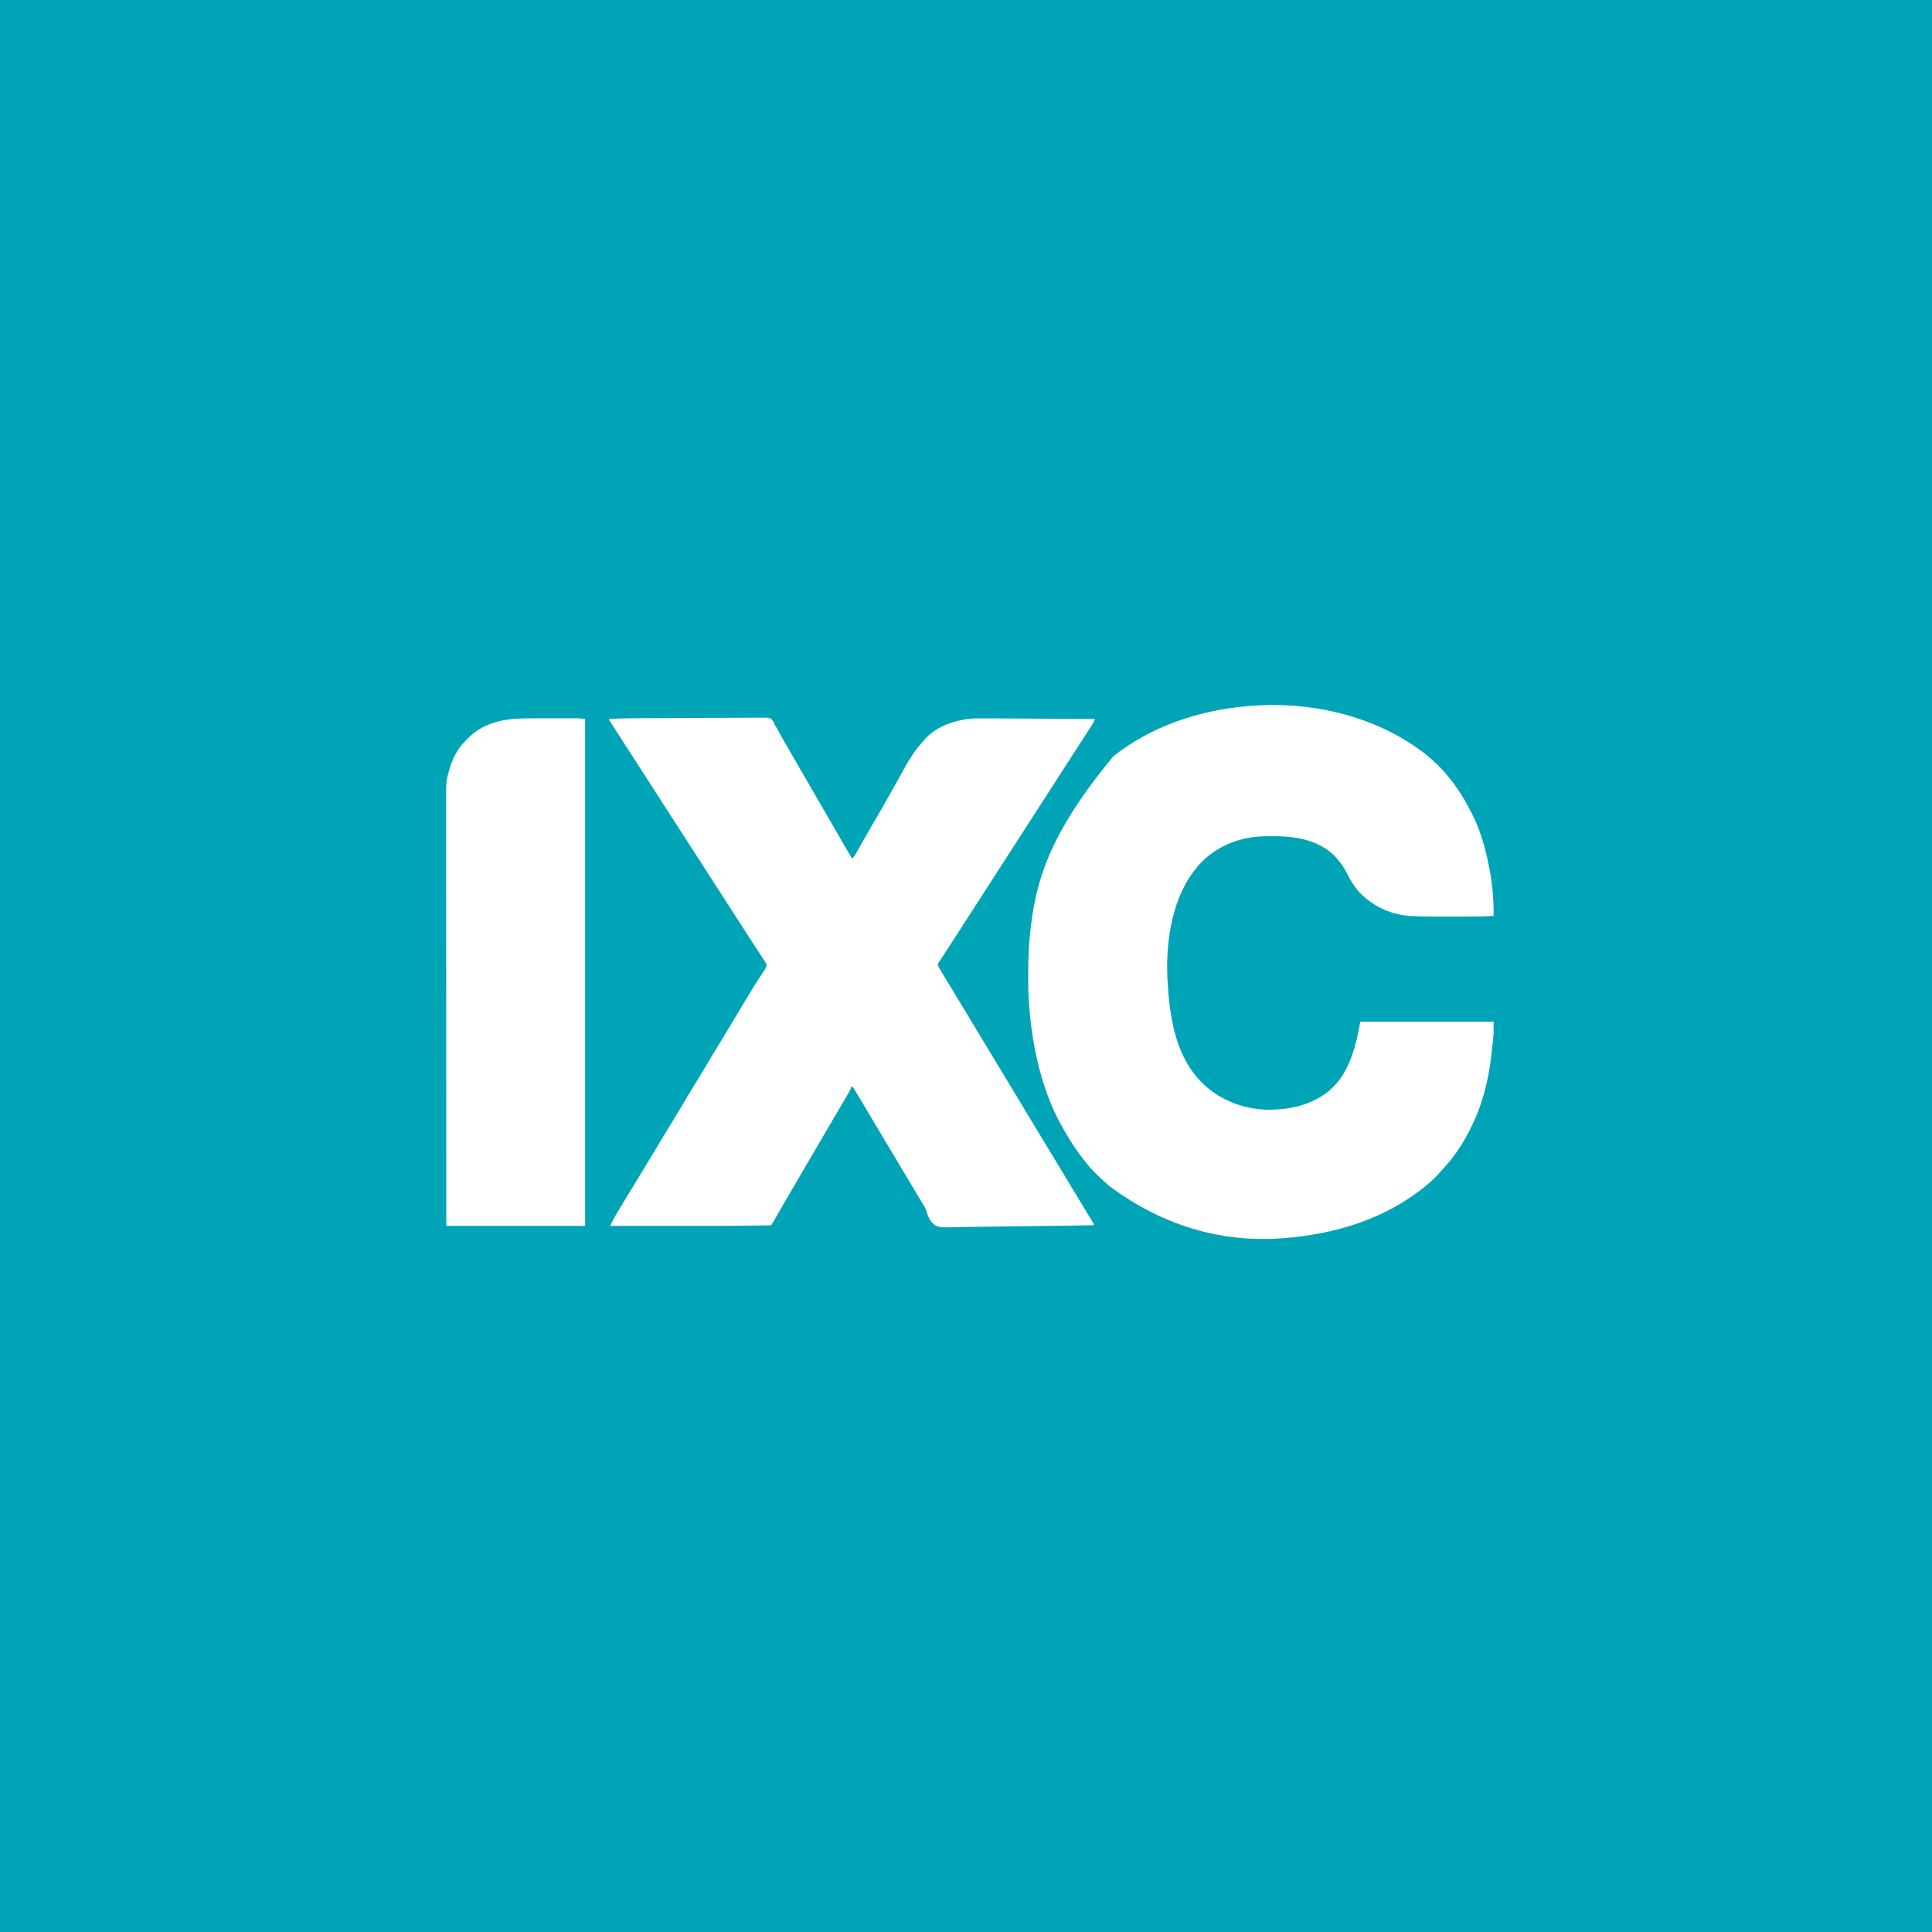<?xml version="1.0" encoding="UTF-8"?>
<svg version="1.1" xmlns="http://www.w3.org/2000/svg" width="3160" height="3160">
<rect width="100%" height="100%" fill="#333333" stroke="none"/>
<path d="M0 0 C1042.8 0 2085.6 0 3160 0 C3160 1042.8 3160 2085.6 3160 3160 C2117.2 3160 1074.4 3160 0 3160 C0 2117.2 0 1074.4 0 0 Z " fill="#00A4B7" transform="translate(0,0)"/>
<path d="M0 0 C0.551 0.45 1.103 0.9 1.671 1.363 C15.717 12.846 28.967 25.573 40 40 C41 41.261 42.002 42.522 43.004 43.781 C56.566 60.973 67.301 79.397 77 99 C77.403 99.804 77.806 100.608 78.222 101.437 C90.771 126.734 98.388 154.432 104 182 C104.311 183.51 104.311 183.51 104.627 185.05 C109.889 211.196 112.307 238.334 112 265 C98.538 265.914 85.138 266.148 71.648 266.133 C69.534 266.133 67.421 266.134 65.307 266.136 C60.901 266.137 56.496 266.135 52.09 266.13 C46.517 266.125 40.944 266.128 35.371 266.134 C31.011 266.138 26.65 266.136 22.29 266.134 C20.239 266.133 18.188 266.134 16.137 266.136 C5.129 266.146 -5.858 266.002 -16.857 265.57 C-18.321 265.515 -18.321 265.515 -19.815 265.459 C-54.857 263.938 -85.097 250.368 -109.125 224.75 C-116.799 215.775 -122.716 205.792 -128.062 195.312 C-132.045 187.525 -136.366 180.733 -142 174 C-143.06 172.697 -143.06 172.697 -144.141 171.367 C-159.317 153.516 -181.025 143.537 -203.562 138.688 C-204.244 138.54 -204.925 138.393 -205.627 138.241 C-220.575 135.309 -235.623 134.621 -250.812 134.688 C-251.687 134.689 -252.562 134.691 -253.463 134.693 C-266.508 134.739 -279.218 135.16 -292 138 C-293.177 138.249 -293.177 138.249 -294.377 138.504 C-326.57 145.509 -355.903 162.677 -376 189 C-376.78 189.991 -377.56 190.983 -378.363 192.004 C-415.832 240.93 -424.916 313.496 -421.25 373.312 C-421.186 374.367 -421.186 374.367 -421.12 375.442 C-417.818 428.189 -409.279 486.356 -374 528 C-373.571 528.507 -373.142 529.014 -372.7 529.537 C-346.457 560.235 -308.537 577.969 -268.555 581.535 C-230.252 584.27 -187.121 576.251 -157 551 C-147.964 543.049 -140.148 534.396 -134 524 C-133.571 523.281 -133.142 522.561 -132.701 521.82 C-117.523 495.852 -111.484 467.248 -106 438 C-34.06 438 37.88 438 112 438 C112 457.603 112 457.603 111.082 466.395 C110.936 467.877 110.936 467.877 110.787 469.389 C110.473 472.531 110.145 475.672 109.812 478.812 C109.7 479.893 109.588 480.974 109.472 482.087 C107.714 498.892 105.617 515.48 102 532 C101.793 532.968 101.587 533.937 101.374 534.935 C95.856 560.269 87.61 585.797 76 609 C75.518 609.979 75.036 610.957 74.54 611.966 C67.605 625.982 60.14 639.305 51 652 C50.496 652.705 49.992 653.41 49.472 654.136 C43.134 662.942 36.423 671.082 29 679 C27.848 680.328 26.702 681.661 25.562 683 C18.674 690.913 11.083 698.316 3 705 C2.495 705.418 1.991 705.837 1.471 706.268 C-64.169 760.437 -146.07 785.408 -230 792 C-231.28 792.112 -232.56 792.224 -233.879 792.34 C-326.381 799.266 -423.644 776.135 -516.497 706.972 C-528.655 696.368 -540.661 685.419 -551 673 C-551.44 672.479 -551.88 671.958 -552.333 671.421 C-567.678 653.212 -580.364 633.752 -592 613 C-592.421 612.263 -592.842 611.526 -593.275 610.766 C-627.683 550.377 -643.163 476.769 -648 408 C-648.085 406.894 -648.171 405.788 -648.259 404.648 C-649.232 390.57 -649.244 376.482 -649.25 362.375 C-649.25 361.714 -649.251 361.052 -649.251 360.371 C-649.259 337.461 -648.533 314.78 -646 292 C-645.913 291.204 -645.826 290.408 -645.736 289.588 C-637.154 211.708 -617.601 133.389 -509.578 3.578 C-447.469 -45.541 -369.228 -71.2 -291 -78 C-289.997 -78.094 -288.995 -78.189 -287.962 -78.286 C-193.146 -86.275 -84.844 -65.449 0 0 Z " fill="#FFFFFF" transform="translate(2331,1233)"/>
<path d="M0 0 C2.396 -0.016 4.791 -0.033 7.187 -0.049 C28.845 -0.192 50.504 -0.269 72.163 -0.328 C75.047 -0.336 77.931 -0.344 80.814 -0.353 C81.531 -0.355 82.248 -0.357 82.986 -0.359 C94.639 -0.393 106.292 -0.466 117.945 -0.553 C129.948 -0.643 141.95 -0.694 153.953 -0.709 C160.678 -0.719 167.401 -0.746 174.126 -0.816 C180.436 -0.88 186.744 -0.896 193.054 -0.877 C195.369 -0.878 197.683 -0.897 199.997 -0.933 C217.507 -1.197 217.507 -1.197 222.335 2.469 C224.171 5.036 225.347 7.326 226.442 10.272 C227.362 11.782 227.362 11.782 228.3 13.322 C228.761 14.164 229.221 15.006 229.696 15.874 C230.233 16.846 230.77 17.818 231.323 18.819 C231.878 19.835 232.433 20.851 233.005 21.897 C237.703 30.391 242.469 38.836 247.38 47.21 C252.242 55.506 257.078 63.816 261.88 72.147 C262.812 73.765 262.812 73.765 263.764 75.416 C266.289 79.798 268.813 84.181 271.338 88.563 C278.012 100.149 284.697 111.728 291.442 123.272 C298.189 134.82 304.876 146.401 311.551 157.99 C315.299 164.494 319.051 170.996 322.804 177.498 C326.007 183.049 329.208 188.602 332.403 194.159 C333.708 196.426 335.012 198.693 336.317 200.96 C337.252 202.585 337.252 202.585 338.206 204.243 C342.052 210.911 345.947 217.546 350.006 224.087 C352.442 228.061 352.442 228.061 352.442 230.272 C355.617 227.346 357.696 224.429 359.805 220.671 C360.437 219.554 361.069 218.437 361.72 217.287 C362.051 216.695 362.382 216.102 362.723 215.492 C363.773 213.614 364.831 211.74 365.891 209.867 C367.358 207.273 368.824 204.678 370.287 202.082 C373.51 196.374 376.788 190.698 380.067 185.022 C380.683 183.955 381.299 182.887 381.933 181.788 C385.521 175.576 389.132 169.379 392.759 163.19 C398.731 152.995 404.581 142.741 410.331 132.419 C414.007 125.821 417.736 119.255 421.505 112.71 C425.793 105.252 429.93 97.723 434.005 90.147 C444.848 70.04 455.657 51.908 471.442 35.272 C472 34.638 472.558 34.004 473.134 33.35 C492.705 11.888 524.393 2.194 552.442 0.272 C557.2 0.139 561.952 0.156 566.712 0.188 C568.107 0.193 569.502 0.198 570.898 0.203 C574.641 0.216 578.385 0.236 582.129 0.259 C585.206 0.277 588.284 0.291 591.362 0.305 C601.31 0.35 611.259 0.411 621.207 0.474 C625.774 0.503 630.341 0.53 634.908 0.558 C643.499 0.611 652.089 0.664 660.68 0.718 C670.485 0.779 680.29 0.839 690.094 0.899 C710.21 1.022 730.326 1.147 750.442 1.272 C748.988 5.028 747.322 8.244 745.134 11.632 C744.474 12.656 743.815 13.681 743.136 14.737 C742.433 15.821 741.729 16.905 741.005 18.022 C740.275 19.153 739.545 20.285 738.816 21.417 C736.697 24.705 734.569 27.989 732.442 31.272 C731.403 32.881 730.364 34.491 729.325 36.1 C726.28 40.816 723.225 45.525 720.17 50.233 C714.269 59.329 708.406 68.449 702.567 77.585 C697.207 85.972 691.813 94.336 686.376 102.674 C682.029 109.35 677.731 116.058 673.442 122.772 C668.124 131.098 662.772 139.399 657.376 147.675 C653.028 154.351 648.731 161.058 644.442 167.772 C639.124 176.098 633.772 184.399 628.376 192.675 C624.028 199.351 619.731 206.058 615.442 212.772 C610.124 221.098 604.772 229.399 599.376 237.675 C595.028 244.351 590.731 251.058 586.442 257.772 C581.124 266.098 575.772 274.399 570.376 282.675 C566.028 289.351 561.731 296.058 557.442 302.772 C552.124 311.098 546.772 319.399 541.376 327.675 C536.334 335.417 531.361 343.202 526.388 350.988 C522.227 357.498 518.036 363.987 513.817 370.46 C512.781 372.057 511.744 373.655 510.708 375.253 C508.319 378.934 505.907 382.598 503.489 386.26 C502.181 388.264 500.874 390.268 499.567 392.272 C498.628 393.68 498.628 393.68 497.67 395.117 C497.102 395.993 496.535 396.869 495.95 397.772 C495.441 398.546 494.932 399.319 494.407 400.116 C493.255 402.2 493.255 402.2 493.68 404.358 C494.937 407.515 496.695 410.37 498.442 413.272 C498.874 413.999 499.307 414.725 499.752 415.473 C504.734 423.818 509.796 432.116 514.848 440.419 C519.575 448.186 524.272 455.97 528.942 463.772 C534.243 472.626 539.58 481.456 544.942 490.272 C550.921 500.103 556.861 509.956 562.771 519.828 C567.89 528.369 573.054 536.882 578.227 545.39 C583.13 553.453 588.007 561.531 592.852 569.628 C597.122 576.757 601.437 583.859 605.755 590.96 C611.179 599.88 616.579 608.815 621.942 617.772 C627.243 626.626 632.58 635.456 637.942 644.272 C643.923 654.107 649.865 663.963 655.778 673.839 C660.47 681.668 665.199 689.474 669.942 697.272 C675.923 707.107 681.865 716.963 687.778 726.839 C692.47 734.668 697.199 742.474 701.942 750.272 C707.916 760.096 713.852 769.941 719.758 779.806 C725.346 789.13 730.984 798.423 736.634 807.71 C737.955 809.883 739.276 812.057 740.595 814.233 C741.814 816.238 743.039 818.24 744.27 820.238 C744.82 821.137 745.371 822.037 745.938 822.964 C746.423 823.751 746.909 824.538 747.409 825.349 C748.442 827.272 748.442 827.272 748.442 829.272 C715.72 829.891 683 830.366 650.274 830.651 C646.404 830.685 642.534 830.72 638.664 830.755 C637.509 830.766 637.509 830.766 636.33 830.777 C623.881 830.894 611.436 831.107 598.989 831.355 C586.202 831.609 573.417 831.758 560.627 831.813 C553.448 831.846 546.276 831.927 539.1 832.127 C494.084 833.344 494.084 833.344 485.515 826.633 C479.499 820.784 476.664 813.434 474.418 805.461 C473.063 801.033 470.859 797.452 468.321 793.62 C467.589 792.399 466.863 791.174 466.145 789.945 C465.431 788.742 464.718 787.538 464.005 786.335 C463.616 785.68 463.228 785.025 462.828 784.351 C456.874 774.313 450.844 764.324 444.766 754.361 C439.029 744.953 433.43 735.47 427.88 725.951 C422.636 716.961 417.299 708.033 411.88 699.147 C404.342 686.787 396.939 674.351 389.577 661.885 C382.556 650 375.515 638.126 368.442 626.272 C368.08 625.665 367.718 625.058 367.345 624.433 C365.033 620.561 362.71 616.696 360.38 612.835 C359.802 611.87 359.224 610.904 358.629 609.91 C358.102 609.041 357.575 608.172 357.032 607.276 C356.577 606.521 356.122 605.767 355.653 604.989 C354.541 603.124 354.541 603.124 352.442 602.272 C352.174 602.986 351.907 603.699 351.631 604.435 C350.416 607.335 349 609.955 347.423 612.675 C346.819 613.718 346.216 614.761 345.595 615.836 C344.946 616.949 344.298 618.063 343.63 619.21 C342.948 620.384 342.267 621.559 341.586 622.734 C336.4 631.67 331.152 640.568 325.884 649.456 C321.903 656.174 317.953 662.91 314.005 669.647 C313.642 670.266 313.28 670.884 312.907 671.521 C307.509 680.732 302.126 689.951 296.751 699.174 C292.161 707.048 287.553 714.911 282.942 722.772 C275.99 734.625 269.058 746.489 262.139 758.362 C260.424 761.303 258.707 764.243 256.989 767.182 C250.859 777.674 244.757 788.181 238.692 798.71 C234.339 806.264 229.979 813.814 225.567 821.335 C225.156 822.037 224.745 822.74 224.322 823.463 C221.563 828.152 221.563 828.152 220.442 829.272 C218.766 829.396 217.085 829.45 215.405 829.477 C214.304 829.496 213.202 829.516 212.067 829.536 C210.839 829.553 209.61 829.569 208.344 829.586 C207.045 829.607 205.746 829.628 204.408 829.649 C200.766 829.706 197.124 829.754 193.482 829.801 C191.144 829.831 188.806 829.863 186.469 829.895 C143.919 830.468 101.367 830.389 58.815 830.344 C47.72 830.333 36.626 830.327 25.532 830.323 C2.835 830.312 -19.861 830.295 -42.558 830.272 C-41.598 828.343 -40.637 826.413 -39.675 824.484 C-38.873 822.873 -38.873 822.873 -38.054 821.229 C-36.493 818.145 -34.84 815.147 -33.07 812.178 C-32.455 811.143 -31.84 810.108 -31.207 809.042 C-30.236 807.423 -30.236 807.423 -29.245 805.772 C-28.545 804.598 -27.845 803.425 -27.146 802.25 C-20.417 790.978 -13.601 779.758 -6.771 768.548 C-3.213 762.709 0.335 756.864 3.882 751.019 C5.645 748.114 7.409 745.209 9.173 742.303 C9.522 741.728 9.872 741.152 10.232 740.558 C12.406 736.977 14.582 733.397 16.758 729.817 C26.637 713.567 26.637 713.567 36.442 697.272 C41.142 689.421 45.879 681.593 50.63 673.772 C50.99 673.179 51.35 672.586 51.721 671.975 C55.344 666.011 58.969 660.048 62.601 654.089 C64.341 651.234 66.079 648.378 67.817 645.522 C68.163 644.954 68.508 644.386 68.864 643.801 C75.128 633.5 81.281 623.136 87.419 612.761 C92.667 603.893 97.993 595.086 103.458 586.349 C108.346 578.5 113.05 570.545 117.755 562.585 C123.563 552.758 129.428 542.976 135.442 533.272 C141.366 523.711 147.154 514.078 152.88 504.397 C160.939 490.774 169.111 477.224 177.349 463.708 C179.109 460.82 180.866 457.931 182.62 455.041 C183.33 453.871 184.041 452.702 184.751 451.533 C186.515 448.63 188.273 445.723 190.017 442.809 C193.309 437.323 196.654 431.9 200.221 426.587 C201.897 424.082 203.54 421.556 205.18 419.027 C205.971 417.829 206.778 416.641 207.603 415.465 C210.122 411.868 212.25 408.518 213.442 404.272 C212.437 399.875 210.133 396.832 207.442 393.272 C206.272 391.443 205.112 389.606 203.962 387.764 C202.73 385.889 201.494 384.017 200.255 382.147 C198.916 380.111 197.577 378.074 196.239 376.038 C195.589 375.051 194.938 374.064 194.268 373.048 C191.83 369.342 189.413 365.623 187.005 361.897 C186.578 361.238 186.152 360.579 185.712 359.9 C180.943 352.518 176.218 345.108 171.485 337.702 C166.816 330.403 162.109 323.129 157.376 315.871 C152.333 308.126 147.359 300.338 142.384 292.55 C138.264 286.105 134.12 279.679 129.942 273.272 C124.372 264.73 118.873 256.144 113.384 247.55 C109.264 241.105 105.12 234.679 100.942 228.272 C95.372 219.73 89.873 211.144 84.384 202.55 C80.264 196.105 76.12 189.679 71.942 183.272 C66.372 174.73 60.873 166.144 55.384 157.55 C51.264 151.105 47.12 144.679 42.942 138.272 C37.372 129.73 31.873 121.144 26.384 112.55 C22.264 106.105 18.12 99.679 13.942 93.272 C8.372 84.73 2.873 76.144 -2.616 67.55 C-6.736 61.105 -10.881 54.679 -15.058 48.272 C-22 37.623 -28.855 26.917 -35.69 16.198 C-36.986 14.168 -38.286 12.141 -39.59 10.116 C-40.553 8.618 -40.553 8.618 -41.534 7.089 C-42.115 6.187 -42.696 5.285 -43.295 4.356 C-44.558 2.272 -44.558 2.272 -44.558 1.272 C-29.7 0.387 -14.882 0.081 0 0 Z " fill="#FFFFFF" transform="translate(1040.558,1174.728)"/>
<path d="M0 0 C2.015 -0.001 4.03 -0.002 6.045 -0.003 C10.223 -0.004 14.401 -0.002 18.579 0.002 C23.918 0.008 29.257 0.005 34.596 -0.001 C38.738 -0.005 42.88 -0.004 47.022 -0.001 C48.992 -0 50.961 -0.001 52.931 -0.003 C55.676 -0.006 58.421 -0.002 61.167 0.003 C61.967 0.001 62.767 -0.001 63.591 -0.003 C64.348 0 65.104 0.003 65.883 0.006 C66.528 0.006 67.173 0.007 67.838 0.007 C71.308 0.192 74.755 0.702 78.203 1.133 C78.203 274.703 78.203 548.273 78.203 830.133 C3.293 830.133 -71.617 830.133 -148.797 830.133 C-148.837 747.118 -148.837 747.118 -148.848 721.429 C-148.849 720.513 -148.849 719.597 -148.849 718.653 C-148.863 687.806 -148.873 656.958 -148.882 626.111 C-148.882 625.104 -148.882 624.098 -148.882 623.06 C-148.888 601.177 -148.894 579.293 -148.899 557.409 C-148.902 546.677 -148.904 535.945 -148.907 525.213 C-148.907 524.145 -148.907 523.077 -148.908 521.977 C-148.916 487.376 -148.931 452.774 -148.949 418.173 C-148.968 382.609 -148.981 347.044 -148.985 311.48 C-148.985 306.454 -148.986 301.429 -148.987 296.403 C-148.987 295.414 -148.987 294.425 -148.987 293.406 C-148.989 277.498 -148.999 261.59 -149.011 245.682 C-149.022 229.681 -149.027 213.68 -149.024 197.678 C-149.022 188.177 -149.026 178.676 -149.038 169.175 C-149.046 162.819 -149.046 156.463 -149.041 150.107 C-149.038 146.491 -149.038 142.876 -149.047 139.26 C-149.133 102.524 -149.133 102.524 -144.547 86.445 C-144.33 85.662 -144.113 84.878 -143.89 84.071 C-138.788 66.213 -130.976 50.415 -117.797 37.133 C-116.59 35.864 -116.59 35.864 -115.359 34.57 C-114.514 33.766 -113.668 32.962 -112.797 32.133 C-112.161 31.491 -111.526 30.849 -110.871 30.188 C-90.193 10.239 -60.744 1.933 -32.659 0.579 C-31.361 0.515 -31.361 0.515 -30.037 0.451 C-20.026 0.002 -10.02 -0.012 0 0 Z " fill="#FFFFFF" transform="translate(878.797,1174.867)"/>
</svg>
